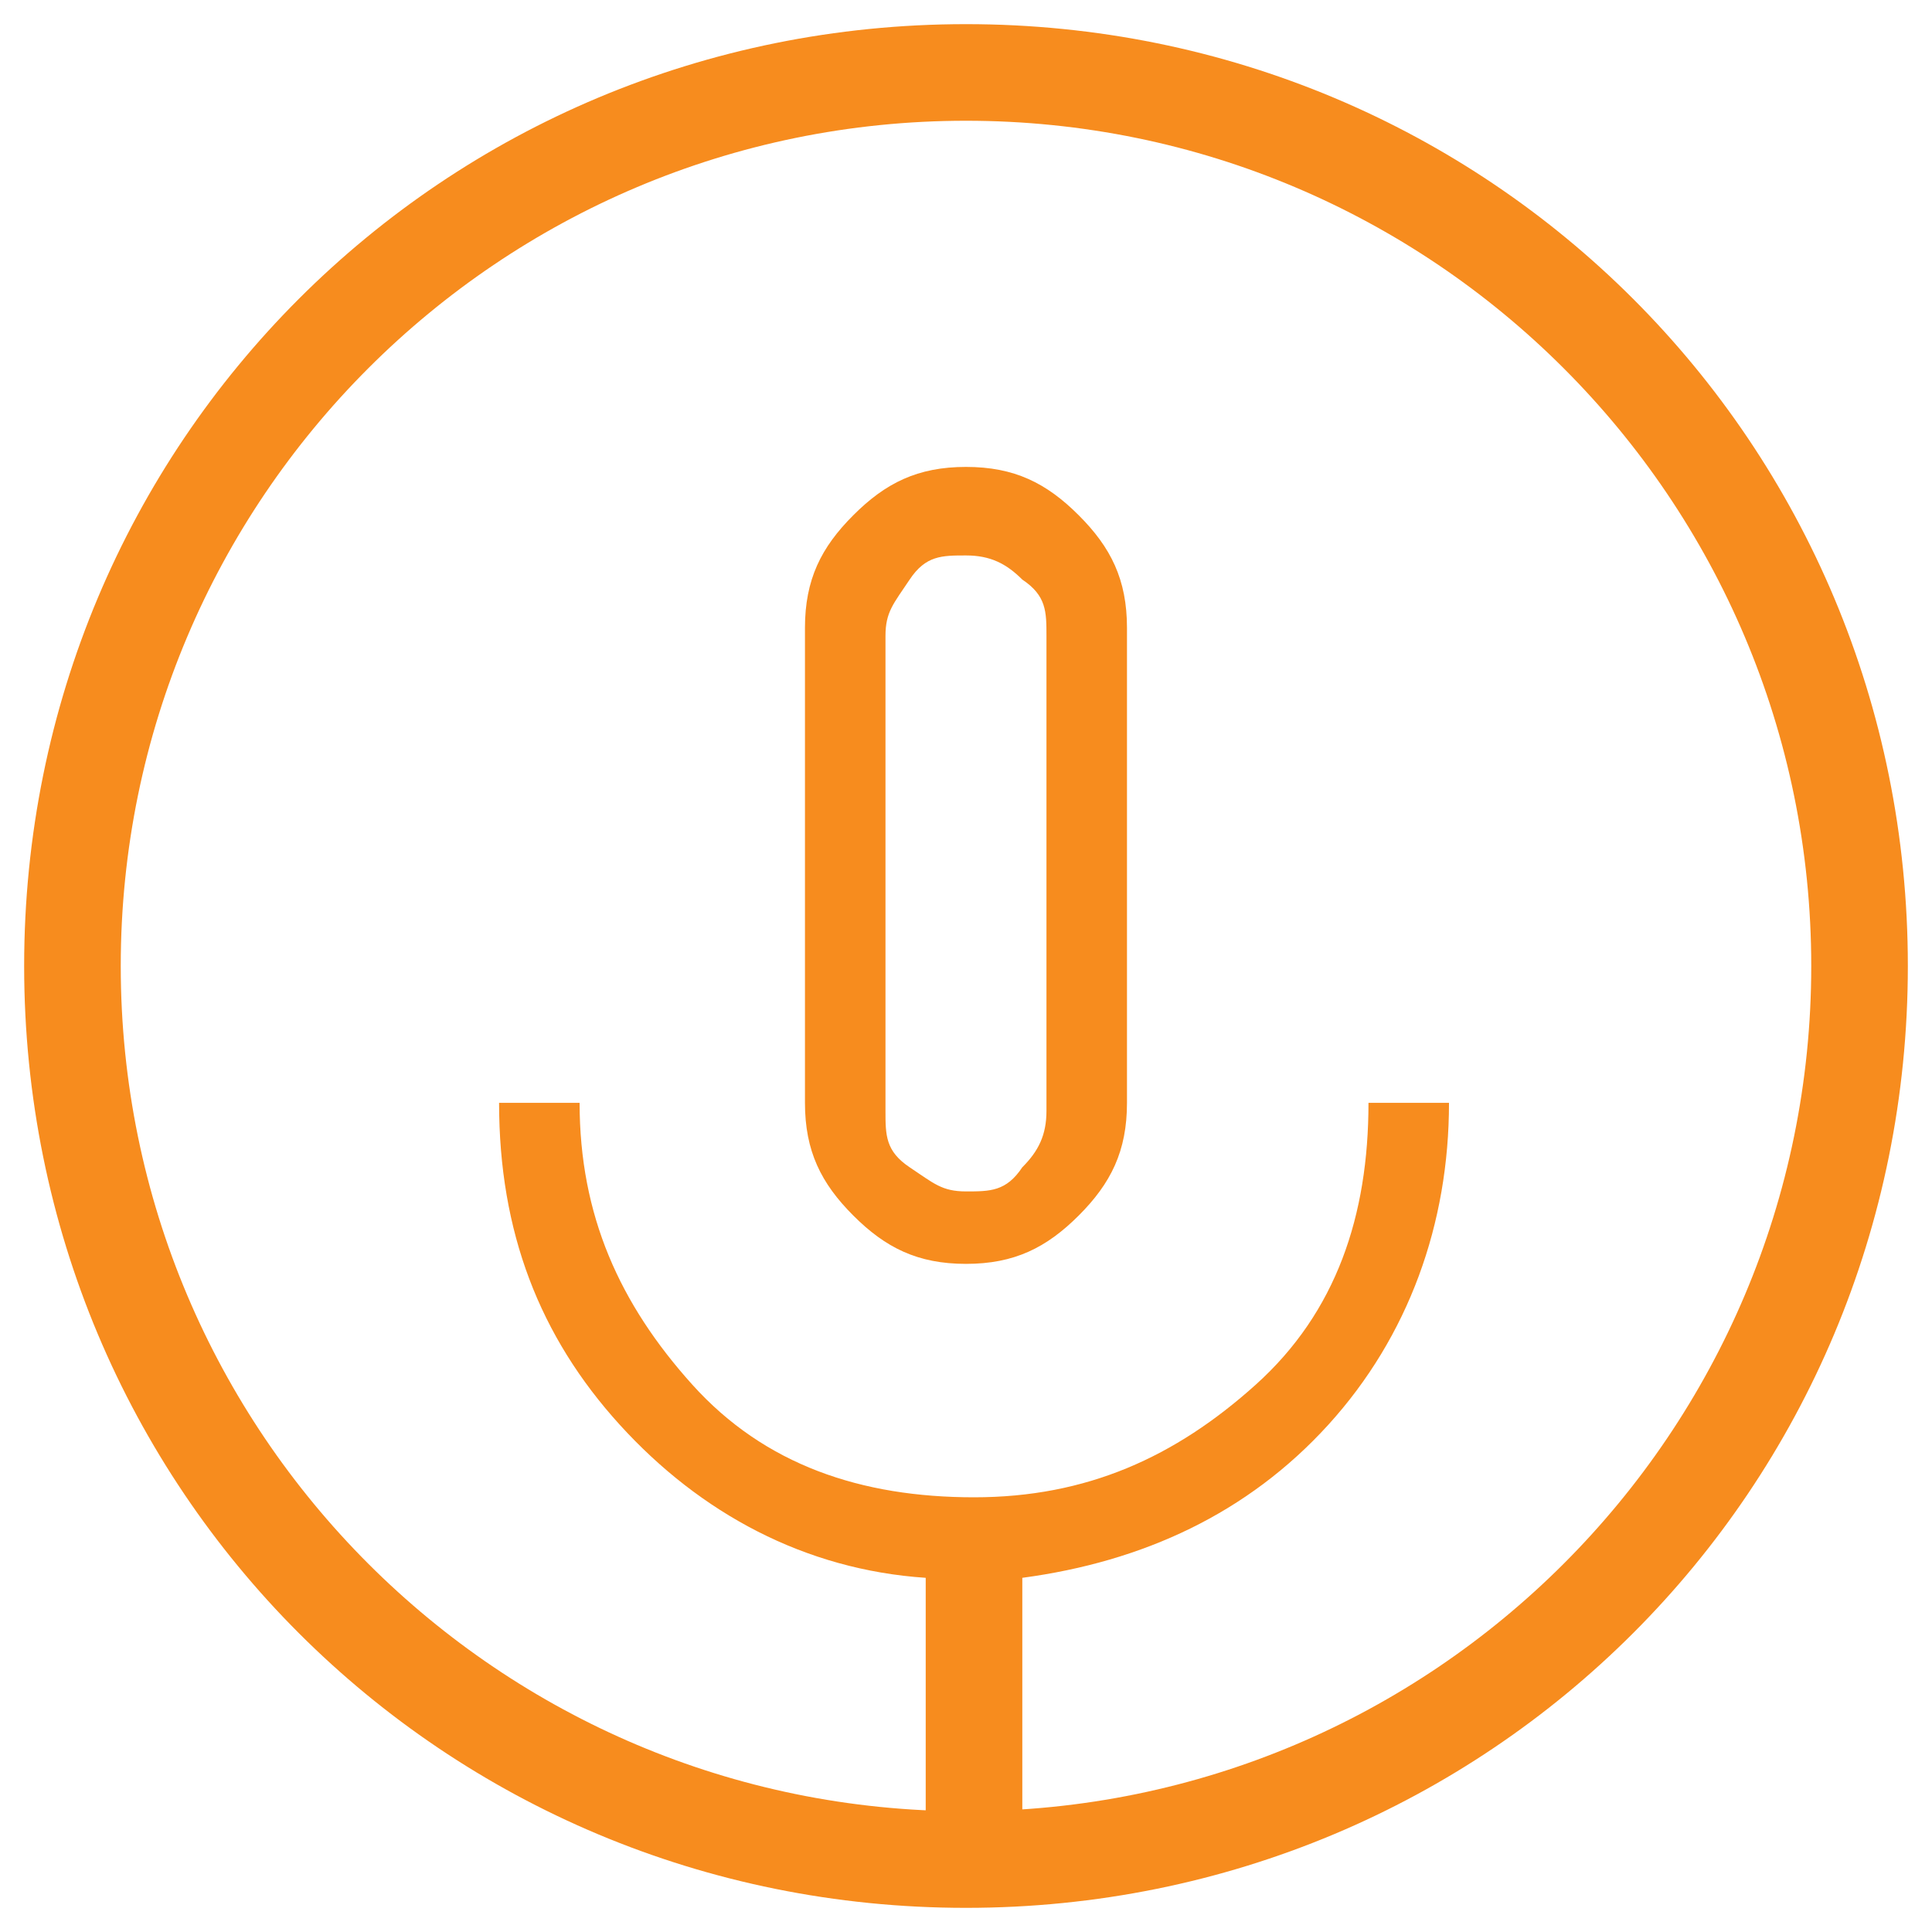 <svg width="34" height="34" viewBox="0 0 34 34" fill="none" xmlns="http://www.w3.org/2000/svg">
<g id="RV_mic 1" clip-path="url(#clip0_448_10)">
<path id="Vector" d="M17 22.242C16.15 22.242 15.583 21.958 15.017 21.392C14.45 20.825 14.166 20.258 14.166 19.408V11.05C14.166 10.2 14.45 9.633 15.017 9.067C15.583 8.5 16.15 8.217 17 8.217C17.85 8.217 18.416 8.5 18.983 9.067C19.55 9.633 19.833 10.2 19.833 11.05V19.408C19.833 20.258 19.55 20.825 18.983 21.392C18.416 21.958 17.85 22.242 17 22.242ZM16.291 33.15V27.767C14.166 27.625 12.325 26.633 10.908 25.075C9.492 23.517 8.783 21.675 8.783 19.408H10.2C10.2 21.392 10.908 22.95 12.183 24.367C13.458 25.783 15.158 26.35 17.142 26.35C19.125 26.35 20.683 25.642 22.1 24.367C23.517 23.092 24.083 21.392 24.083 19.408H25.5C25.5 21.533 24.791 23.517 23.375 25.075C21.958 26.633 20.116 27.483 17.991 27.767V33.15H16.575H16.291ZM17 20.967C17.425 20.967 17.708 20.967 17.991 20.542C18.275 20.258 18.416 19.975 18.416 19.55V11.192C18.416 10.767 18.416 10.483 17.991 10.2C17.708 9.917 17.425 9.775 17 9.775C16.575 9.775 16.291 9.775 16.008 10.2C15.725 10.625 15.583 10.767 15.583 11.192V19.55C15.583 19.975 15.583 20.258 16.008 20.542C16.433 20.825 16.575 20.967 17 20.967Z" fill="#F78C1E"/>
<path id="Vector_2" d="M17 2.125C25.216 2.125 31.875 8.783 31.875 17C31.875 25.217 25.216 31.875 17 31.875C8.783 31.875 2.125 25.217 2.125 17C2.125 8.783 8.783 2.125 17 2.125ZM17 0.425C7.791 0.425 0.425 7.792 0.425 17C0.425 26.208 7.791 33.575 17 33.575C26.208 33.575 33.575 26.208 33.575 17C33.575 7.792 26.208 0.425 17 0.425Z" fill="#F78C1E"/>
</g>
<defs>
<clipPath id="clip0_448_10">
<rect width="34" height="34" fill="white"/>
</clipPath>
</defs>
</svg>
